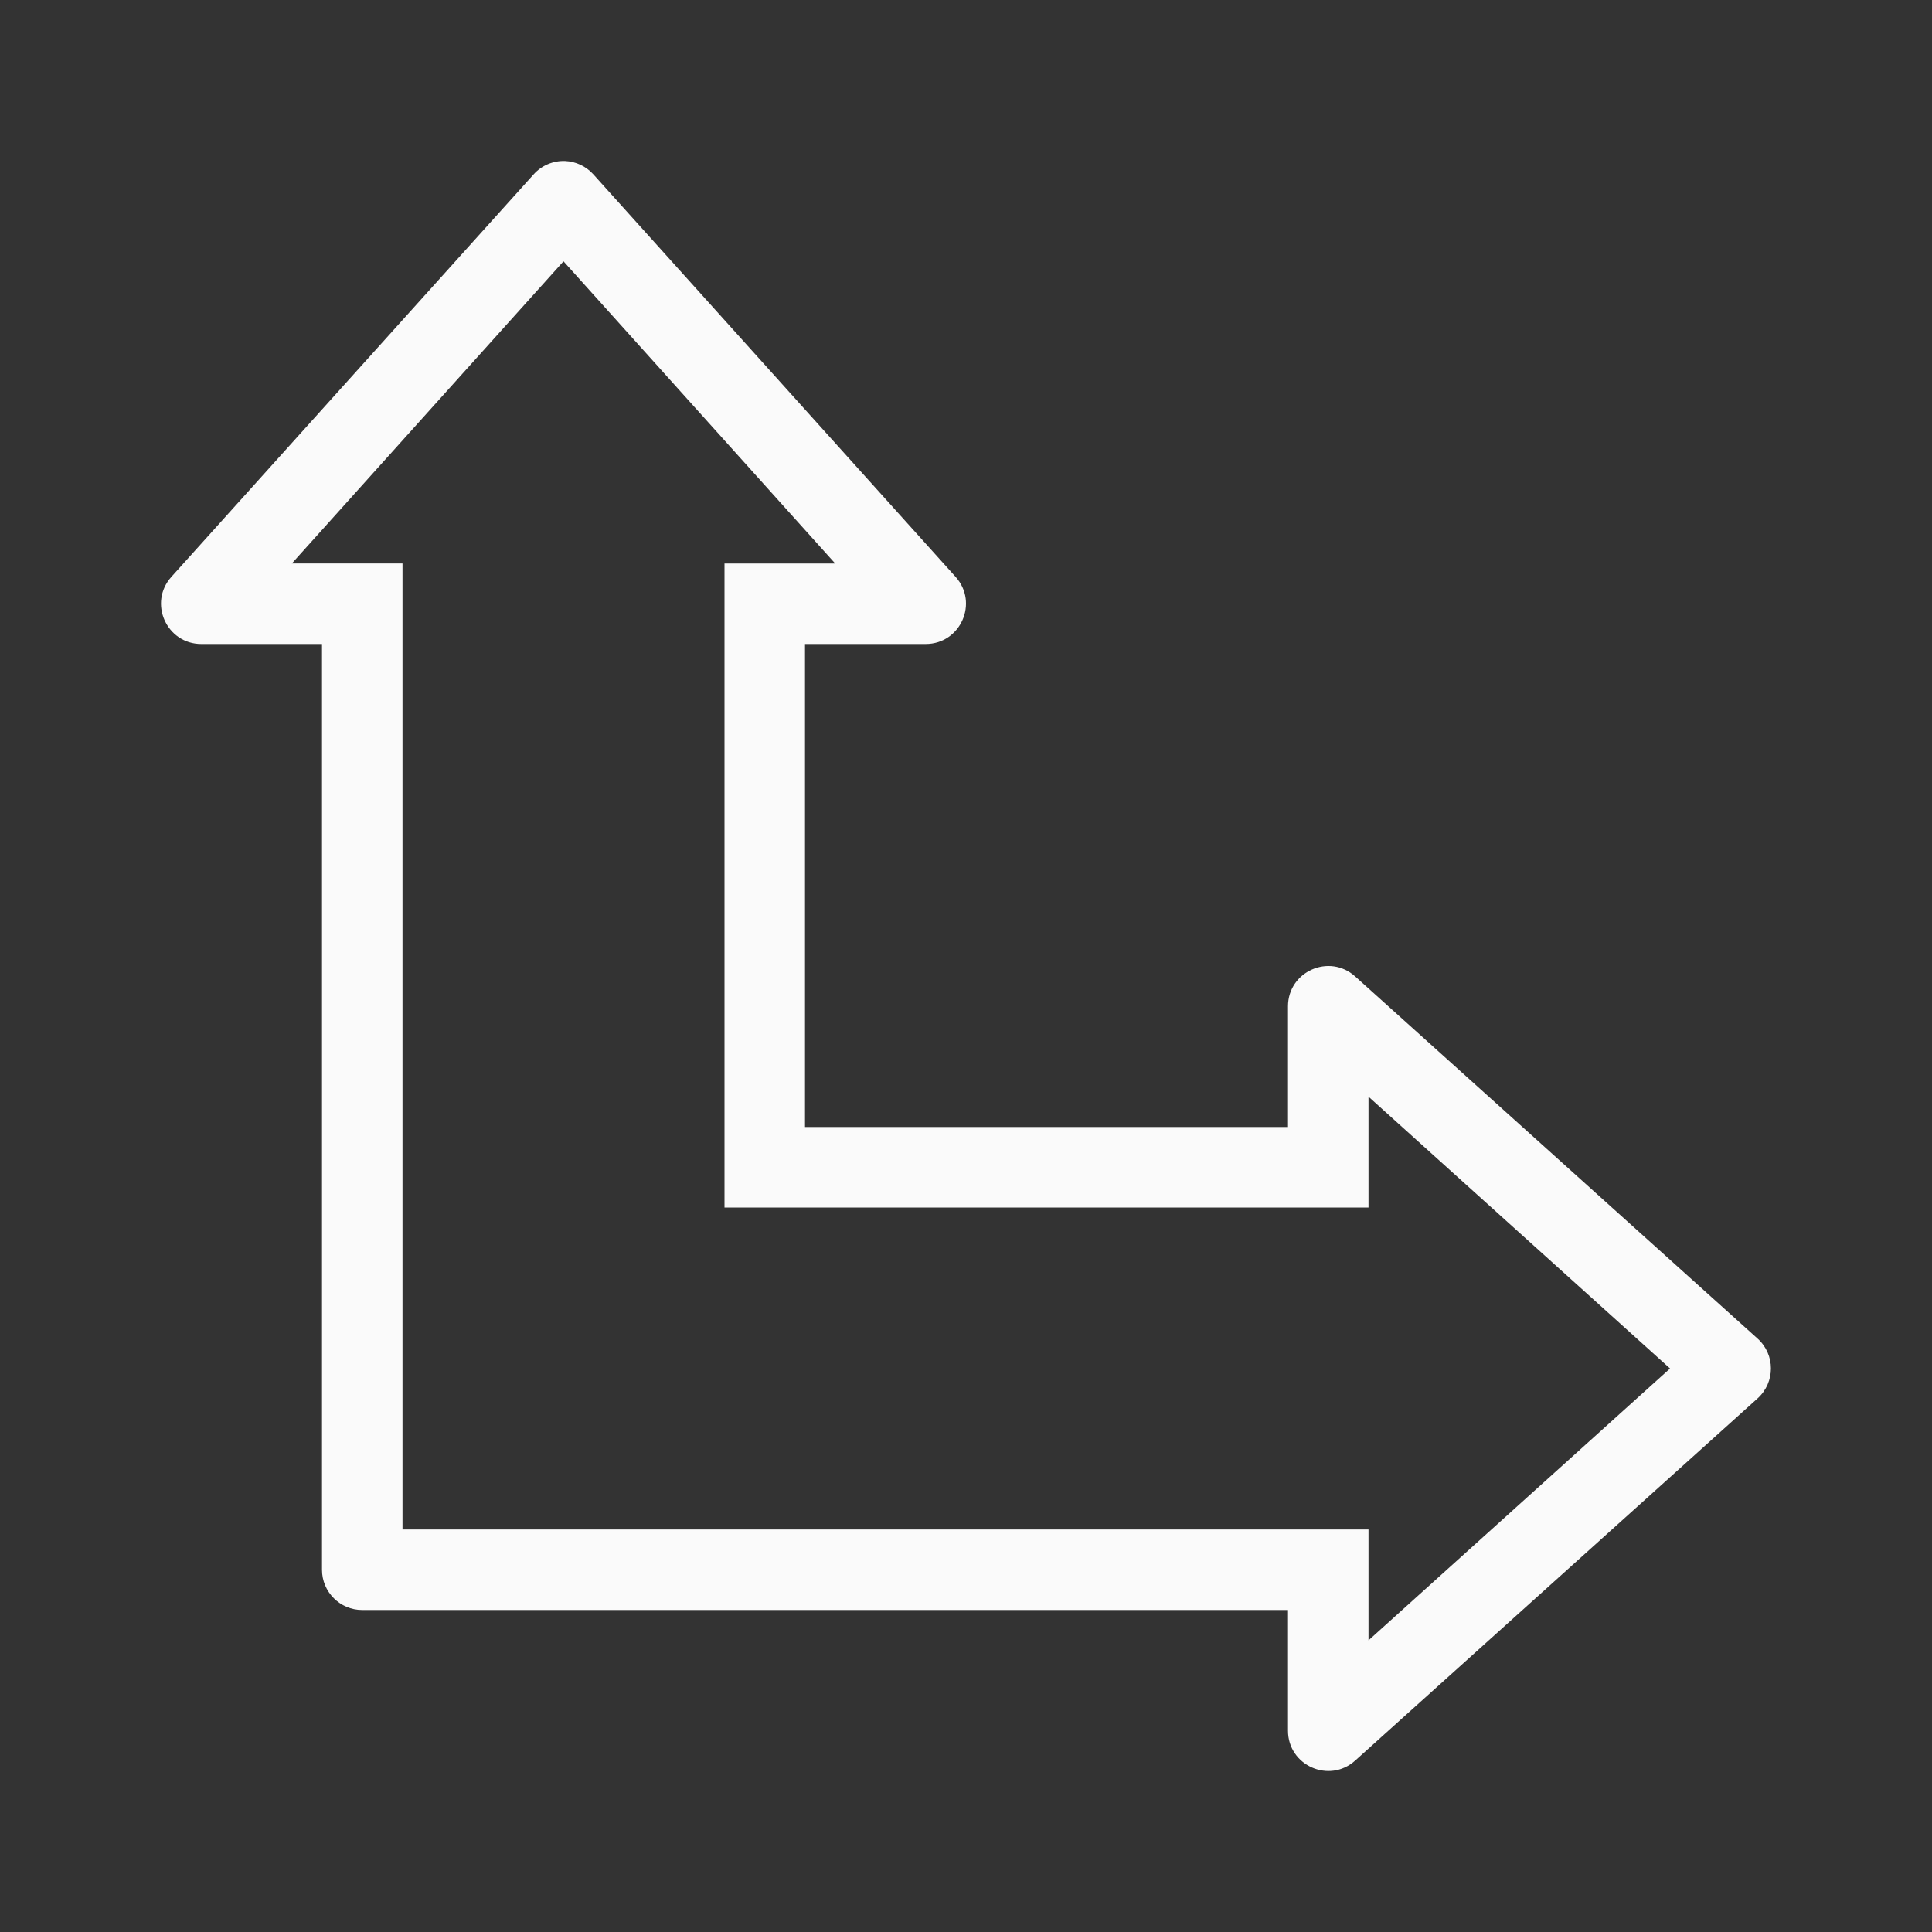 <svg viewBox="0 0 24 24" xmlns="http://www.w3.org/2000/svg"><rect x="0" y="0" width="24" height="24" fill="#333333" stroke="none"/><path d="m7.02 2c-.148-.005-.292.055-.391.166l-4.5 5c-.289.322-.061.833.371.834h1.5v11.5c0.0.276.224.5.5.5h11.5v1.5c.001.432.512.66.834.371l5-4.5c.22-.199.22-.544 0-.742l-5-4.5c-.322-.289-.833-.061-.834.371v1.5h-6v-6h1.5c.432-.001.66-.512.371-.834l-4.5-5c-.09-.1-.217-.16-.352-.166zm-.02 1.246 3.375 3.754h-1.375v8h8v-1.377l3.746 3.377-3.746 3.377v-1.377h-12v-12h-1.375z" fill="#fafafa"/></svg>